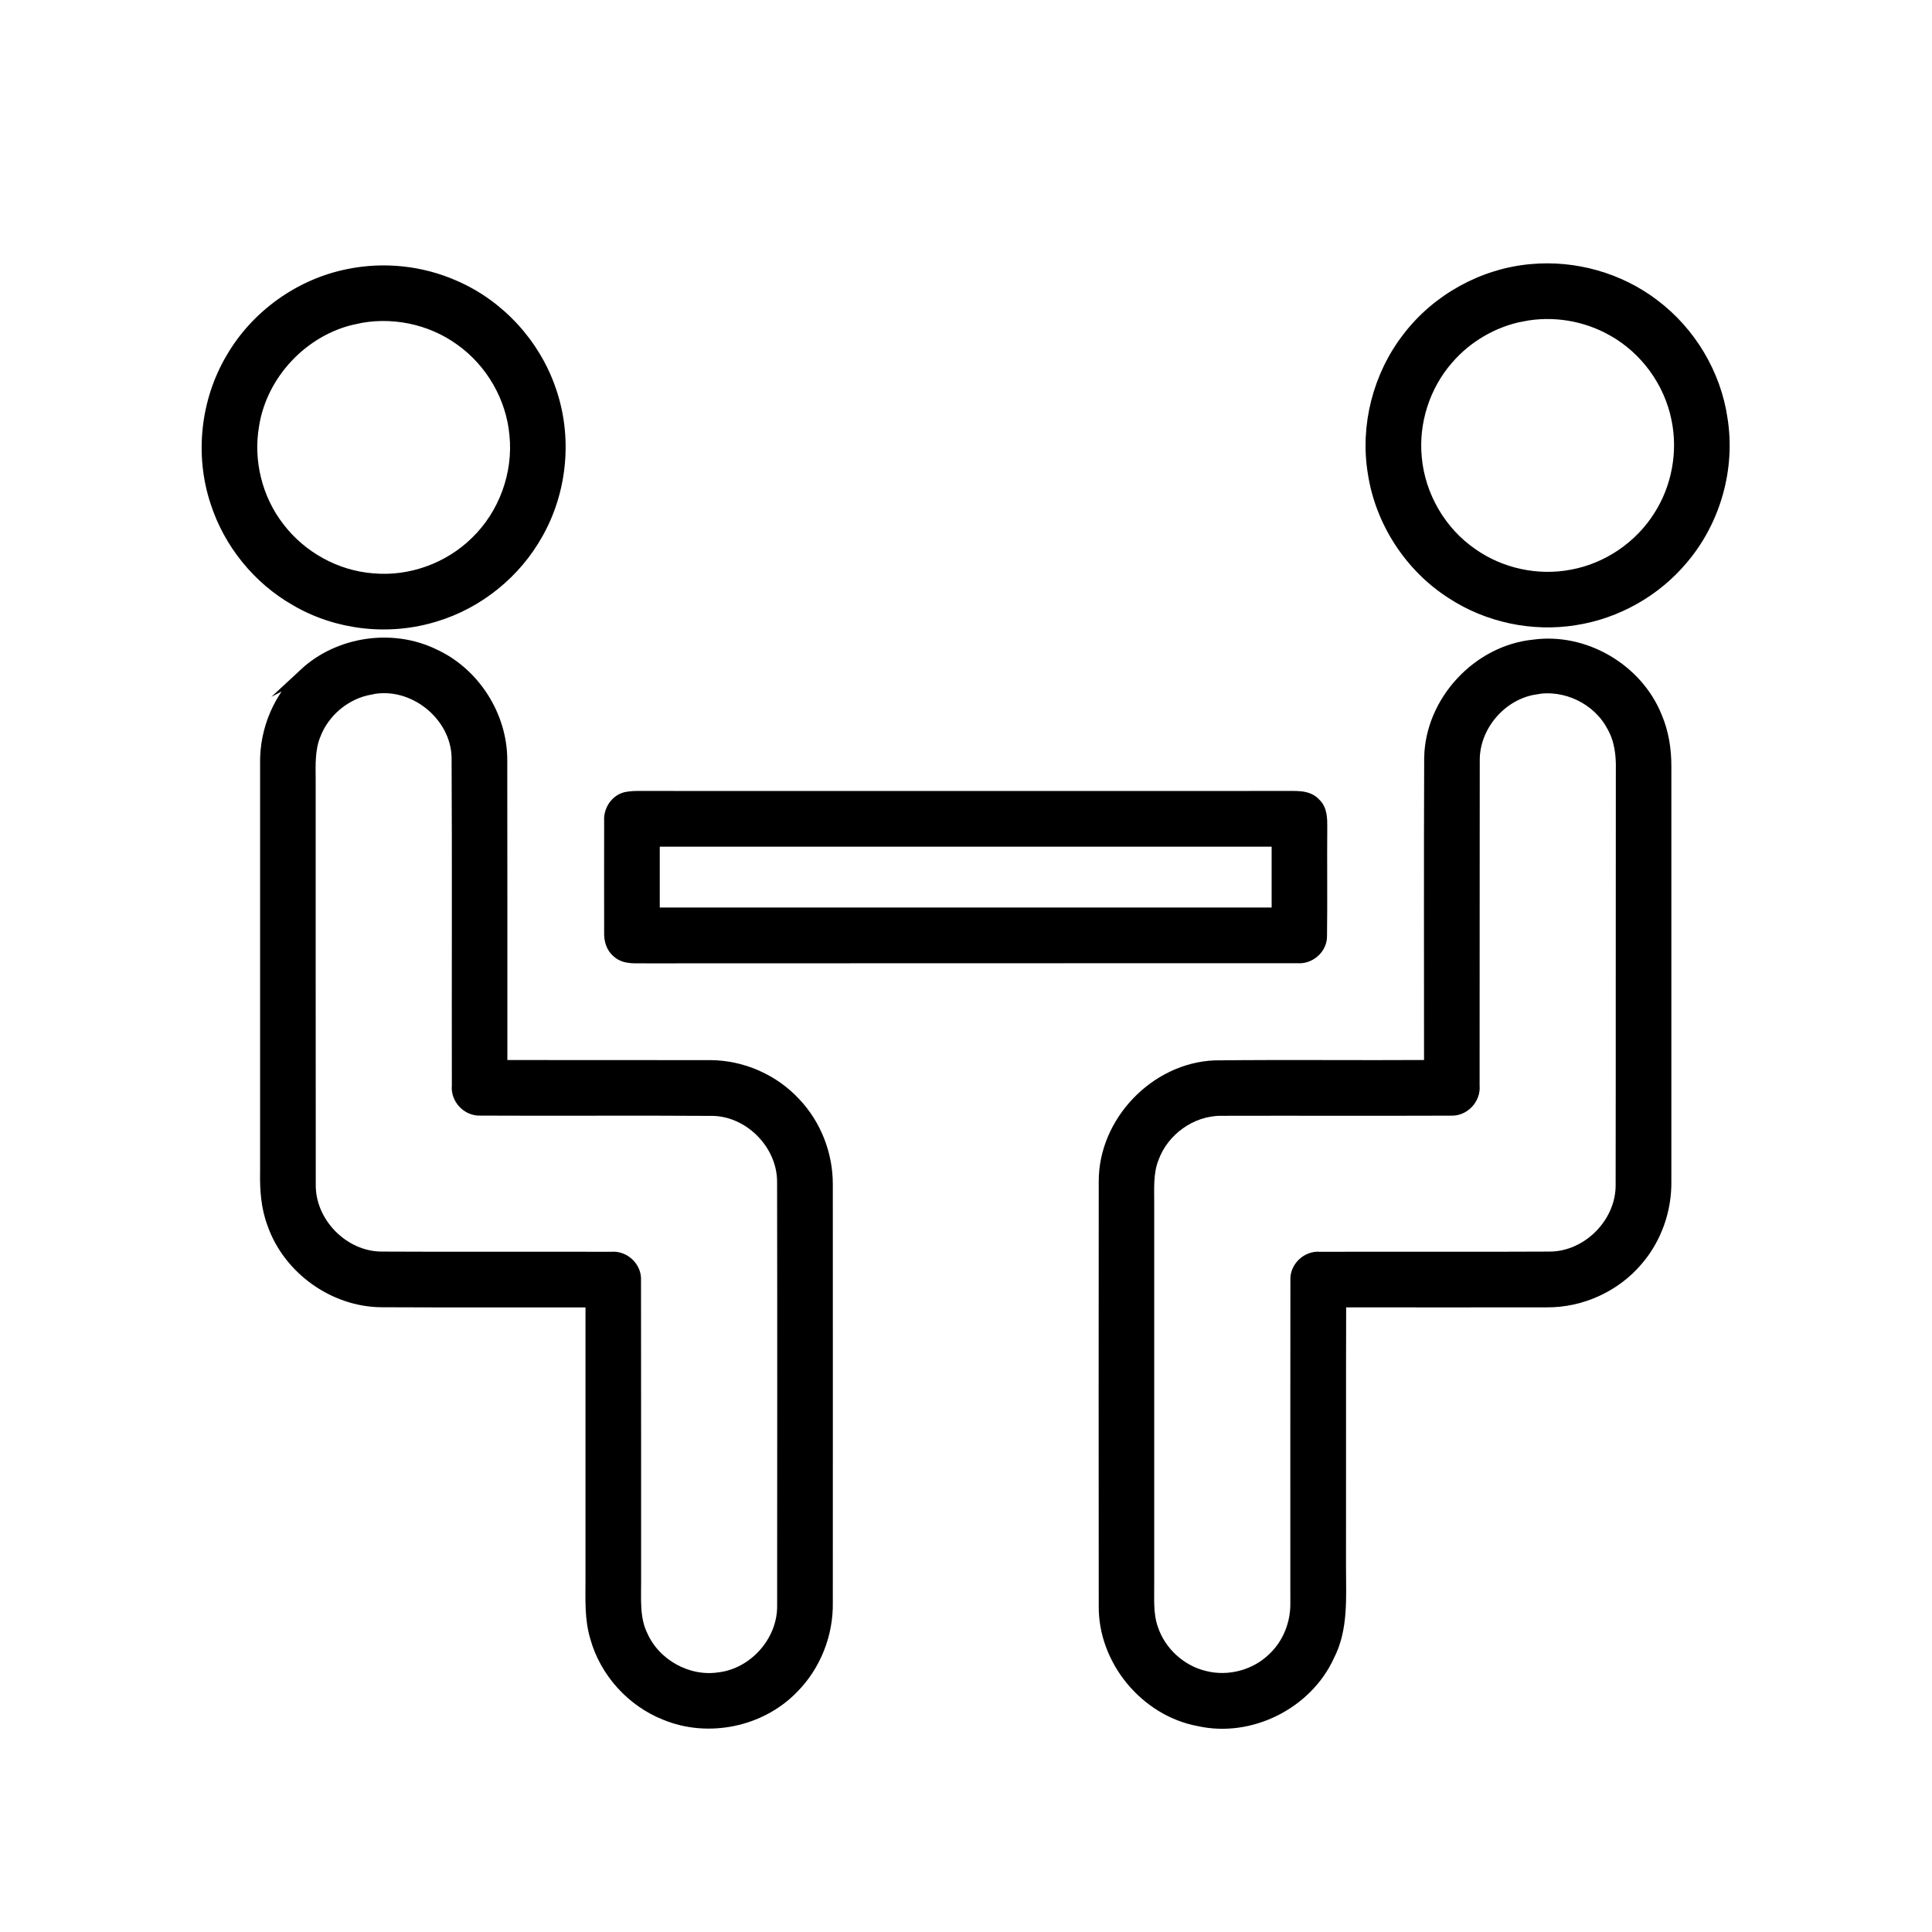 <?xml version="1.0" encoding="UTF-8"?>
<svg xmlns="http://www.w3.org/2000/svg" version="1.1" viewBox="0 0 3873 3873">
  <defs>
    <style>
      .cls-1 {
        stroke: #000;
        stroke-miterlimit: 10;
        stroke-width: 22px;
      }
    </style>
  </defs>
  <!-- Generator: Adobe Illustrator 28.6.0, SVG Export Plug-In . SVG Version: 1.2.0 Build 709)  -->
  <g>
    <g id="Layer_1">
      <path class="cls-1" d="M3069.4,540.4c87.2-8.1,177.2,17.2,246.8,70.5,72.7,54.9,122.9,138.7,136,229,15.8,98.9-13.8,203.7-78.5,280.1-54.2,65.2-132.7,109.5-216.4,122.4-85.1,13.7-175-5.4-247.2-52.6-83.4-53.3-142.1-143.5-157.1-241.4-15.8-94.9,10.2-195.5,69-271.5,58.8-77.1,150.7-127.9,247.3-136.5ZM3051.9,633.3c-57.5,11.1-110.8,41.9-149,86.2-47.1,53.6-70.6,127-63.7,198,6.8,76.5,48.9,149,112.4,192.5,57.2,40.2,130.7,56,199.4,42.8,71.5-13,136.4-57.2,174.9-118.7,36.3-56.9,49.4-128,35.7-194.1-14.8-74.1-63.1-140.7-129.3-177.4-54.2-30.7-119.4-41.3-180.4-29.2Z"/>
      <path class="cls-1" d="M698.3,550.2c70.9-14.6,146.3-6.7,212.5,22.5,89.8,38.6,161.4,116.5,192.9,209,32.9,93.8,23,201.3-25.8,287.8-43.7,78.7-118.5,139.5-204.7,165.6-92.5,28.9-196.8,17.7-280.5-31.4-75.4-42.9-133.6-114.7-160.1-197.3-31.4-94.7-19.7-202.4,31.1-288.2,49.7-85.9,137.3-148.6,234.5-168ZM710.2,639.1c-102.3,22.2-185.9,110.6-201.8,214.1-12.3,71.5,6.7,147.7,51.4,204.9,44.3,57.9,113.6,96.3,186.4,102.1,75.8,7.3,153.8-20.9,207.9-74.4,56.6-54.8,86.2-136,78.1-214.5-6.8-74.9-47.7-145.6-109-189.2-60.5-44-140.2-59.9-213.1-43Z"/>
      <path class="cls-1" d="M610.4,1350.3c68.3-63.4,175.2-79.4,259.1-38.9,81.4,36.9,136.6,123.3,136.4,212.6.4,204,.1,408,.2,612,139.3.3,278.7-.1,418,.2,63.9.3,126.9,28,170.2,74.9,41.3,43.6,64.4,103.2,64.2,163.2.2,279.4,0,559,0,838.4,1.1,63.5-24,126.9-68.9,171.8-64.7,66.8-170.4,88.4-256.3,52.7-66.6-26.4-119.6-84.7-139.1-153.8-11.5-37.4-9.5-76.9-9.5-115.4,0-186.1.1-372.1,0-558.1-139.9-.2-279.8.4-419.6-.3-95.9-.5-186.8-65.7-218.4-156.1-12.6-33.3-15-69.1-14.3-104.3.1-272.9,0-545.7,0-818.6-1.3-67.7,27.4-135.3,78.2-180.4ZM742.9,1381.5c-49.8,8.6-93.4,44.8-111.2,92.1-11.4,28.2-10.1,59.2-9.9,89.1.2,270.6-.2,541.2.2,811.7-1.2,76.6,66.5,145.4,143.1,145.6,153.5.8,307.1,0,460.6.4,25.9-2.5,49.9,20.1,48.3,46.1.4,200.5,0,401,.2,601.5.3,37.1-3.5,76.4,13.5,110.8,25.6,57.6,90.8,93.9,153.3,84.7,70.7-8.1,128.7-73.4,127.9-144.6.1-283.7.4-567.3-.1-850.9-.6-73.9-65-139.9-138.9-142-155.5-1.1-311,.2-466.5-.6-26.4,1.5-49.4-22.7-46.6-49.1-.4-219.4.6-438.8-.5-658.1-1.9-85.6-89.6-154.7-173.3-136.8Z"/>
      <path class="cls-1" d="M2866,1518.2c2.5-112.7,96.5-213.8,208.5-225,102.1-14.1,207.9,48,246.3,143.5,13.6,31.7,18.9,66.2,18.7,100.4,0,277,0,554,0,831,.8,57.1-19.1,114.3-56.3,157.8-44.6,53.3-113.6,84.6-183.1,83.9-137.5.1-275,.2-412.5,0-.6,177.6,0,355.2-.3,532.8-.1,59.5,5,122.5-23.4,177.2-44.1,96.1-157.7,152.9-261,129.6-106.9-19.9-190.7-121.4-189.3-230.3-.2-283.6-.3-567.2,0-850.7-.5-119.3,102.3-226.8,221.4-231.7,143.6-1.6,287.2.1,430.7-.8.1-205.9-.6-411.8.3-617.7ZM3077.4,1381.3c-68,10.6-122.4,74.1-122,143-.4,217.4,0,434.8-.3,652.2,2.6,26.4-20.4,50.6-46.9,49-153.6.6-307.3-.1-460.9.3-59.4,0-115.4,40.6-135.4,96.3-11.3,28.9-9,60.4-9.1,90.8,0,253.8,0,507.6,0,761.4.3,30.2-2.4,61.5,7.9,90.5,15.5,47,56.4,84.3,104.5,95.7,48.1,12.2,102-2.2,137.3-37.1,29.9-28.3,45.9-69.4,45.2-110.3.1-215.5-.3-431,.1-646.5-1.6-26,22.3-48.7,48.2-46.2,153.6-.4,307.3.4,460.9-.4,76.3-.4,143.6-68.6,142.9-144.9.5-277.1,0-554.2.4-831.2.8-30.3-2.9-61.7-18.4-88.3-28.7-54.4-94-85.8-154.4-74.4Z"/>
      <path class="cls-1" d="M1254.2,1598.8c7.6-1.5,15.3-2.2,23.1-2.2,432.8,0,865.6.3,1298.5,0,20.6.5,45.3-3.1,60.8,13.8,13.4,12.4,13.2,31.6,13.1,48.4-.6,72.5.5,145.1-.5,217.7.4,24.9-23.2,45.6-47.8,43.4-435,.3-870-.1-1304.9.3-19.6-.8-42.7,3.5-58.7-10.9-11.8-9.4-16.2-24.9-15.7-39.5,0-74.8-.2-149.6,0-224.4-1.5-20.5,11.8-41.3,32-46.6ZM1311.6,1686.3c0,48,0,96,0,144,416.2,0,832.4,0,1248.6,0,0-48,0-96.1,0-144-416.2,0-832.3,0-1248.5,0Z"/>
    </g>
  </g>
</svg>